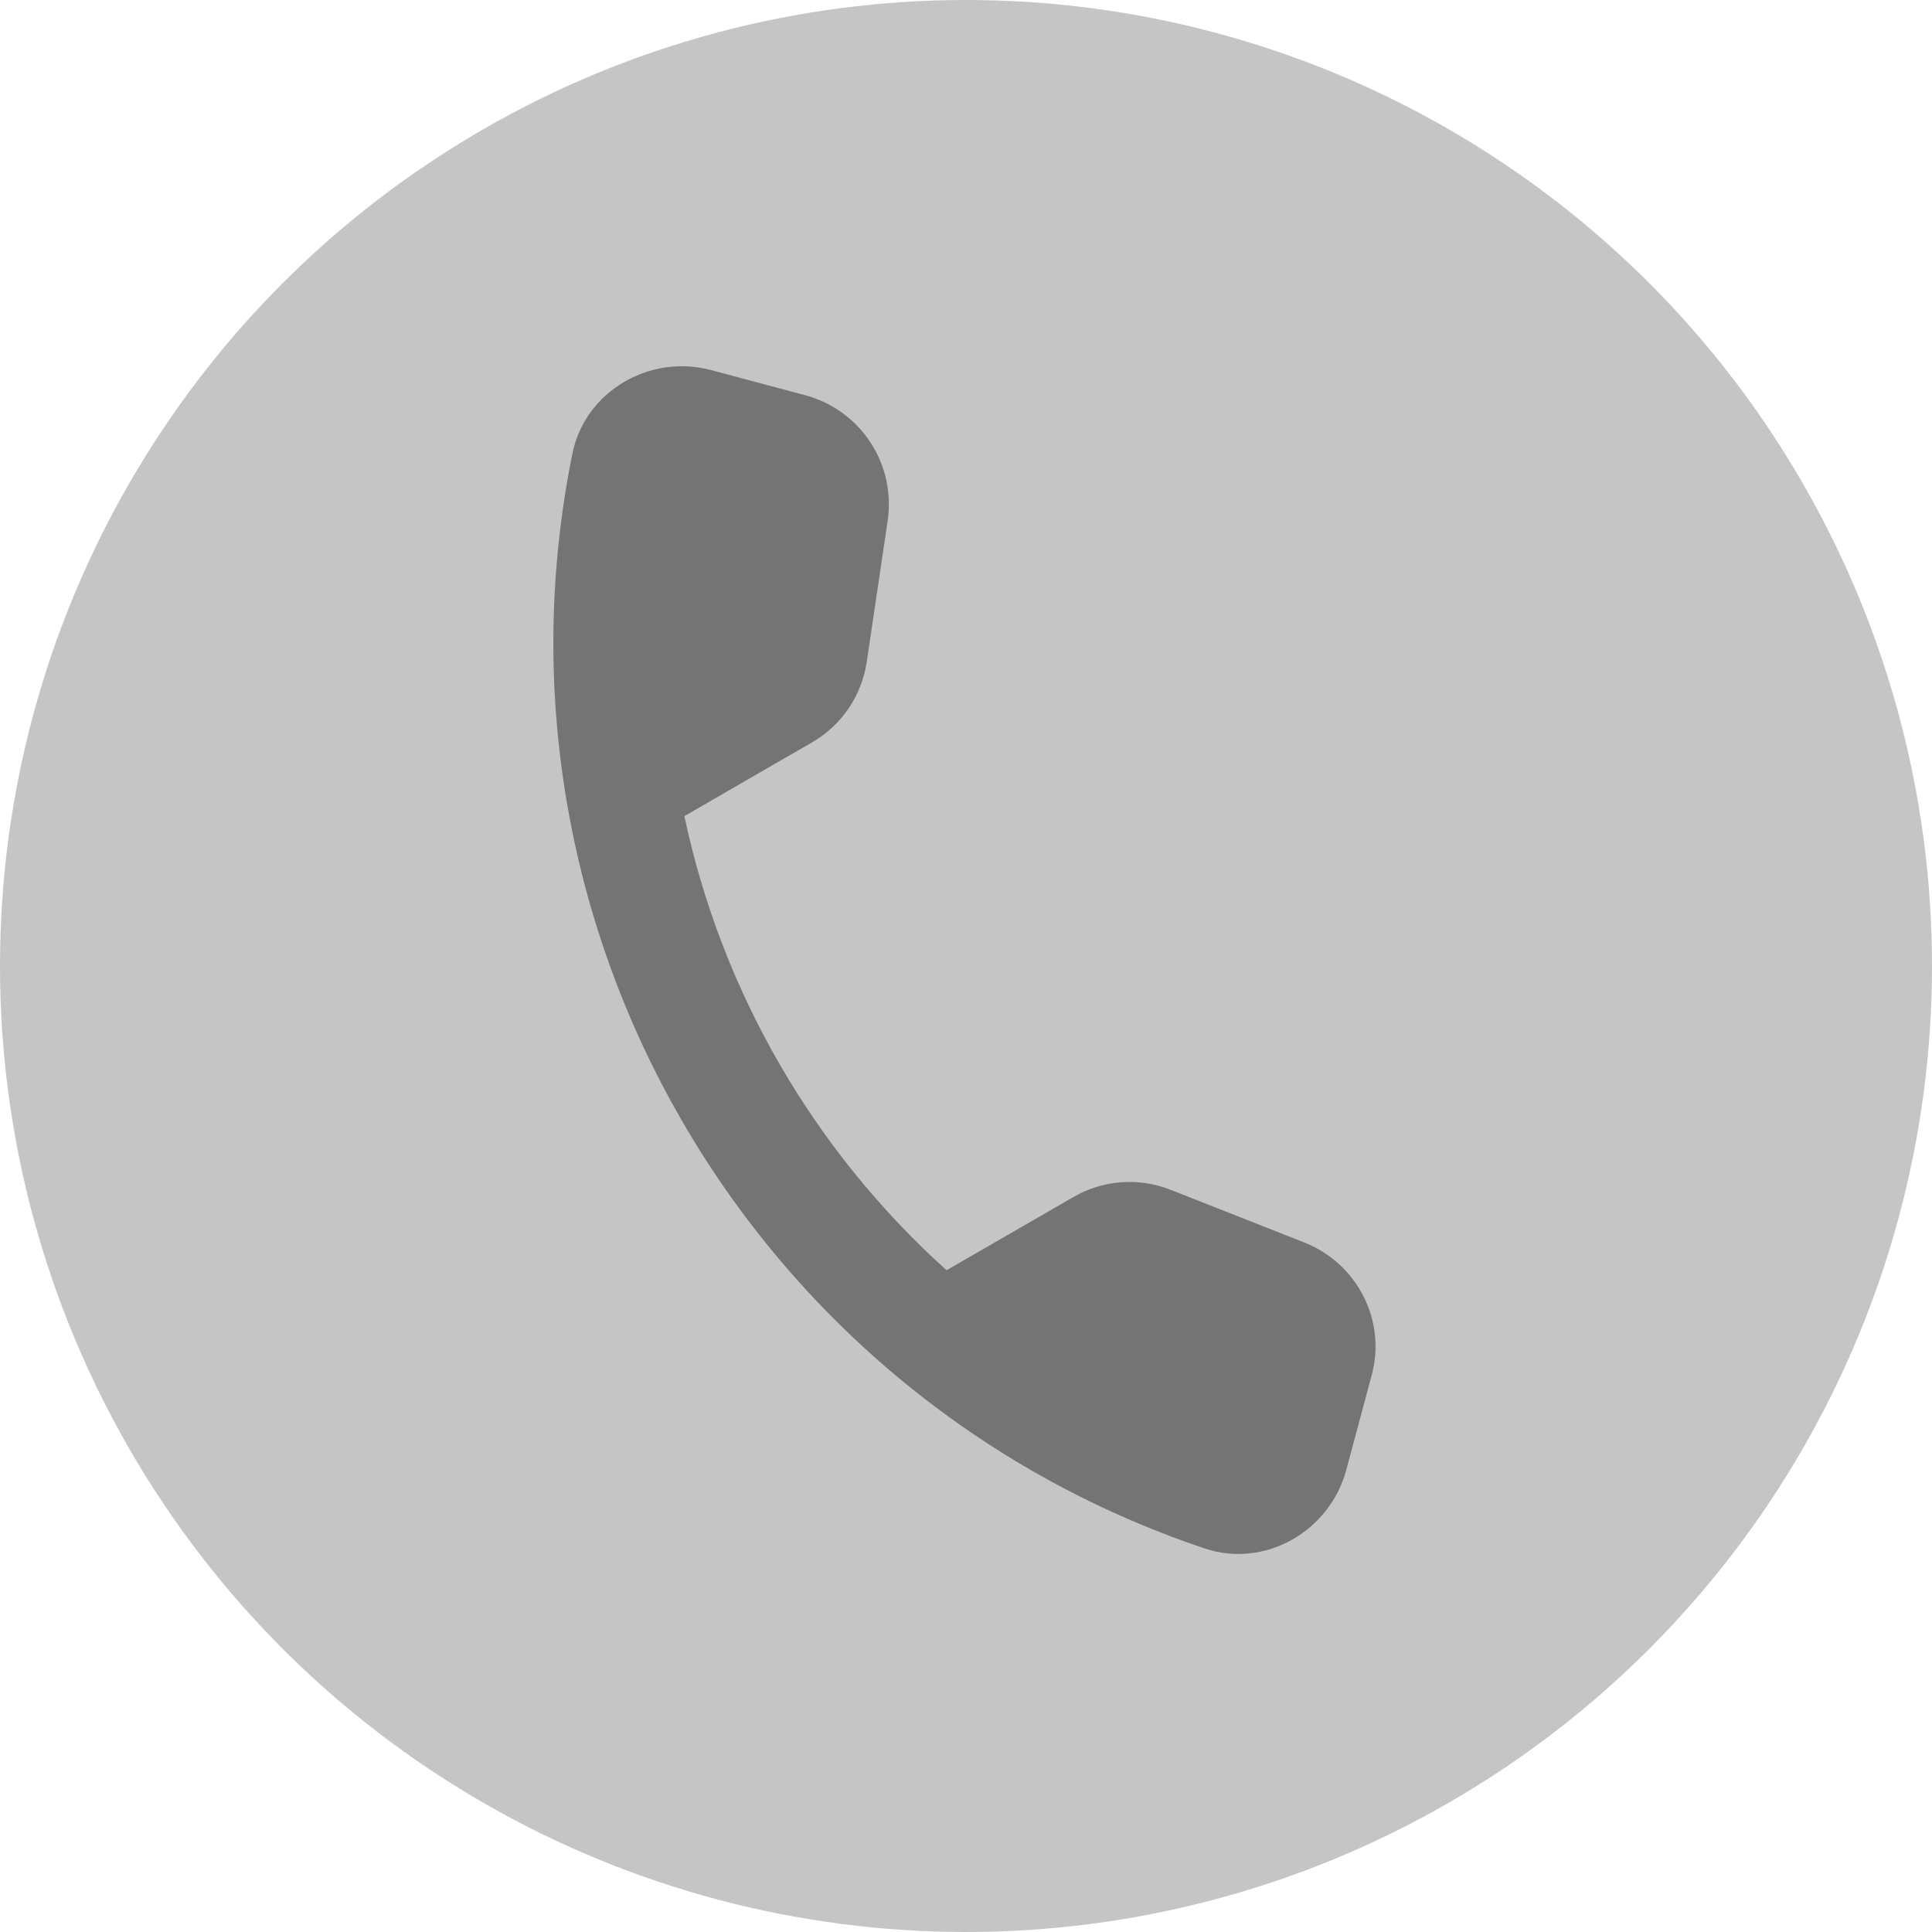 <svg width="17" height="17" viewBox="0 0 17 17" fill="none" xmlns="http://www.w3.org/2000/svg">
<circle cx="8.5" cy="8.5" r="8.5" fill="#C5C5C5"/>
<path d="M11.48 10.934L10.302 10.47C10.164 10.415 10.015 10.392 9.866 10.403C9.718 10.414 9.574 10.458 9.445 10.533L8.329 11.177C7.157 10.122 6.349 8.723 6.022 7.181L7.144 6.533C7.405 6.383 7.582 6.123 7.627 5.822L7.811 4.58C7.846 4.339 7.792 4.094 7.658 3.891C7.525 3.688 7.321 3.541 7.086 3.478L6.259 3.257C5.719 3.112 5.149 3.441 5.037 3.99C4.196 8.142 6.589 12.278 10.6 13.625C11.131 13.803 11.701 13.474 11.846 12.934L12.068 12.107C12.202 11.625 11.947 11.121 11.48 10.934Z" fill="#747474"/>
</svg>

